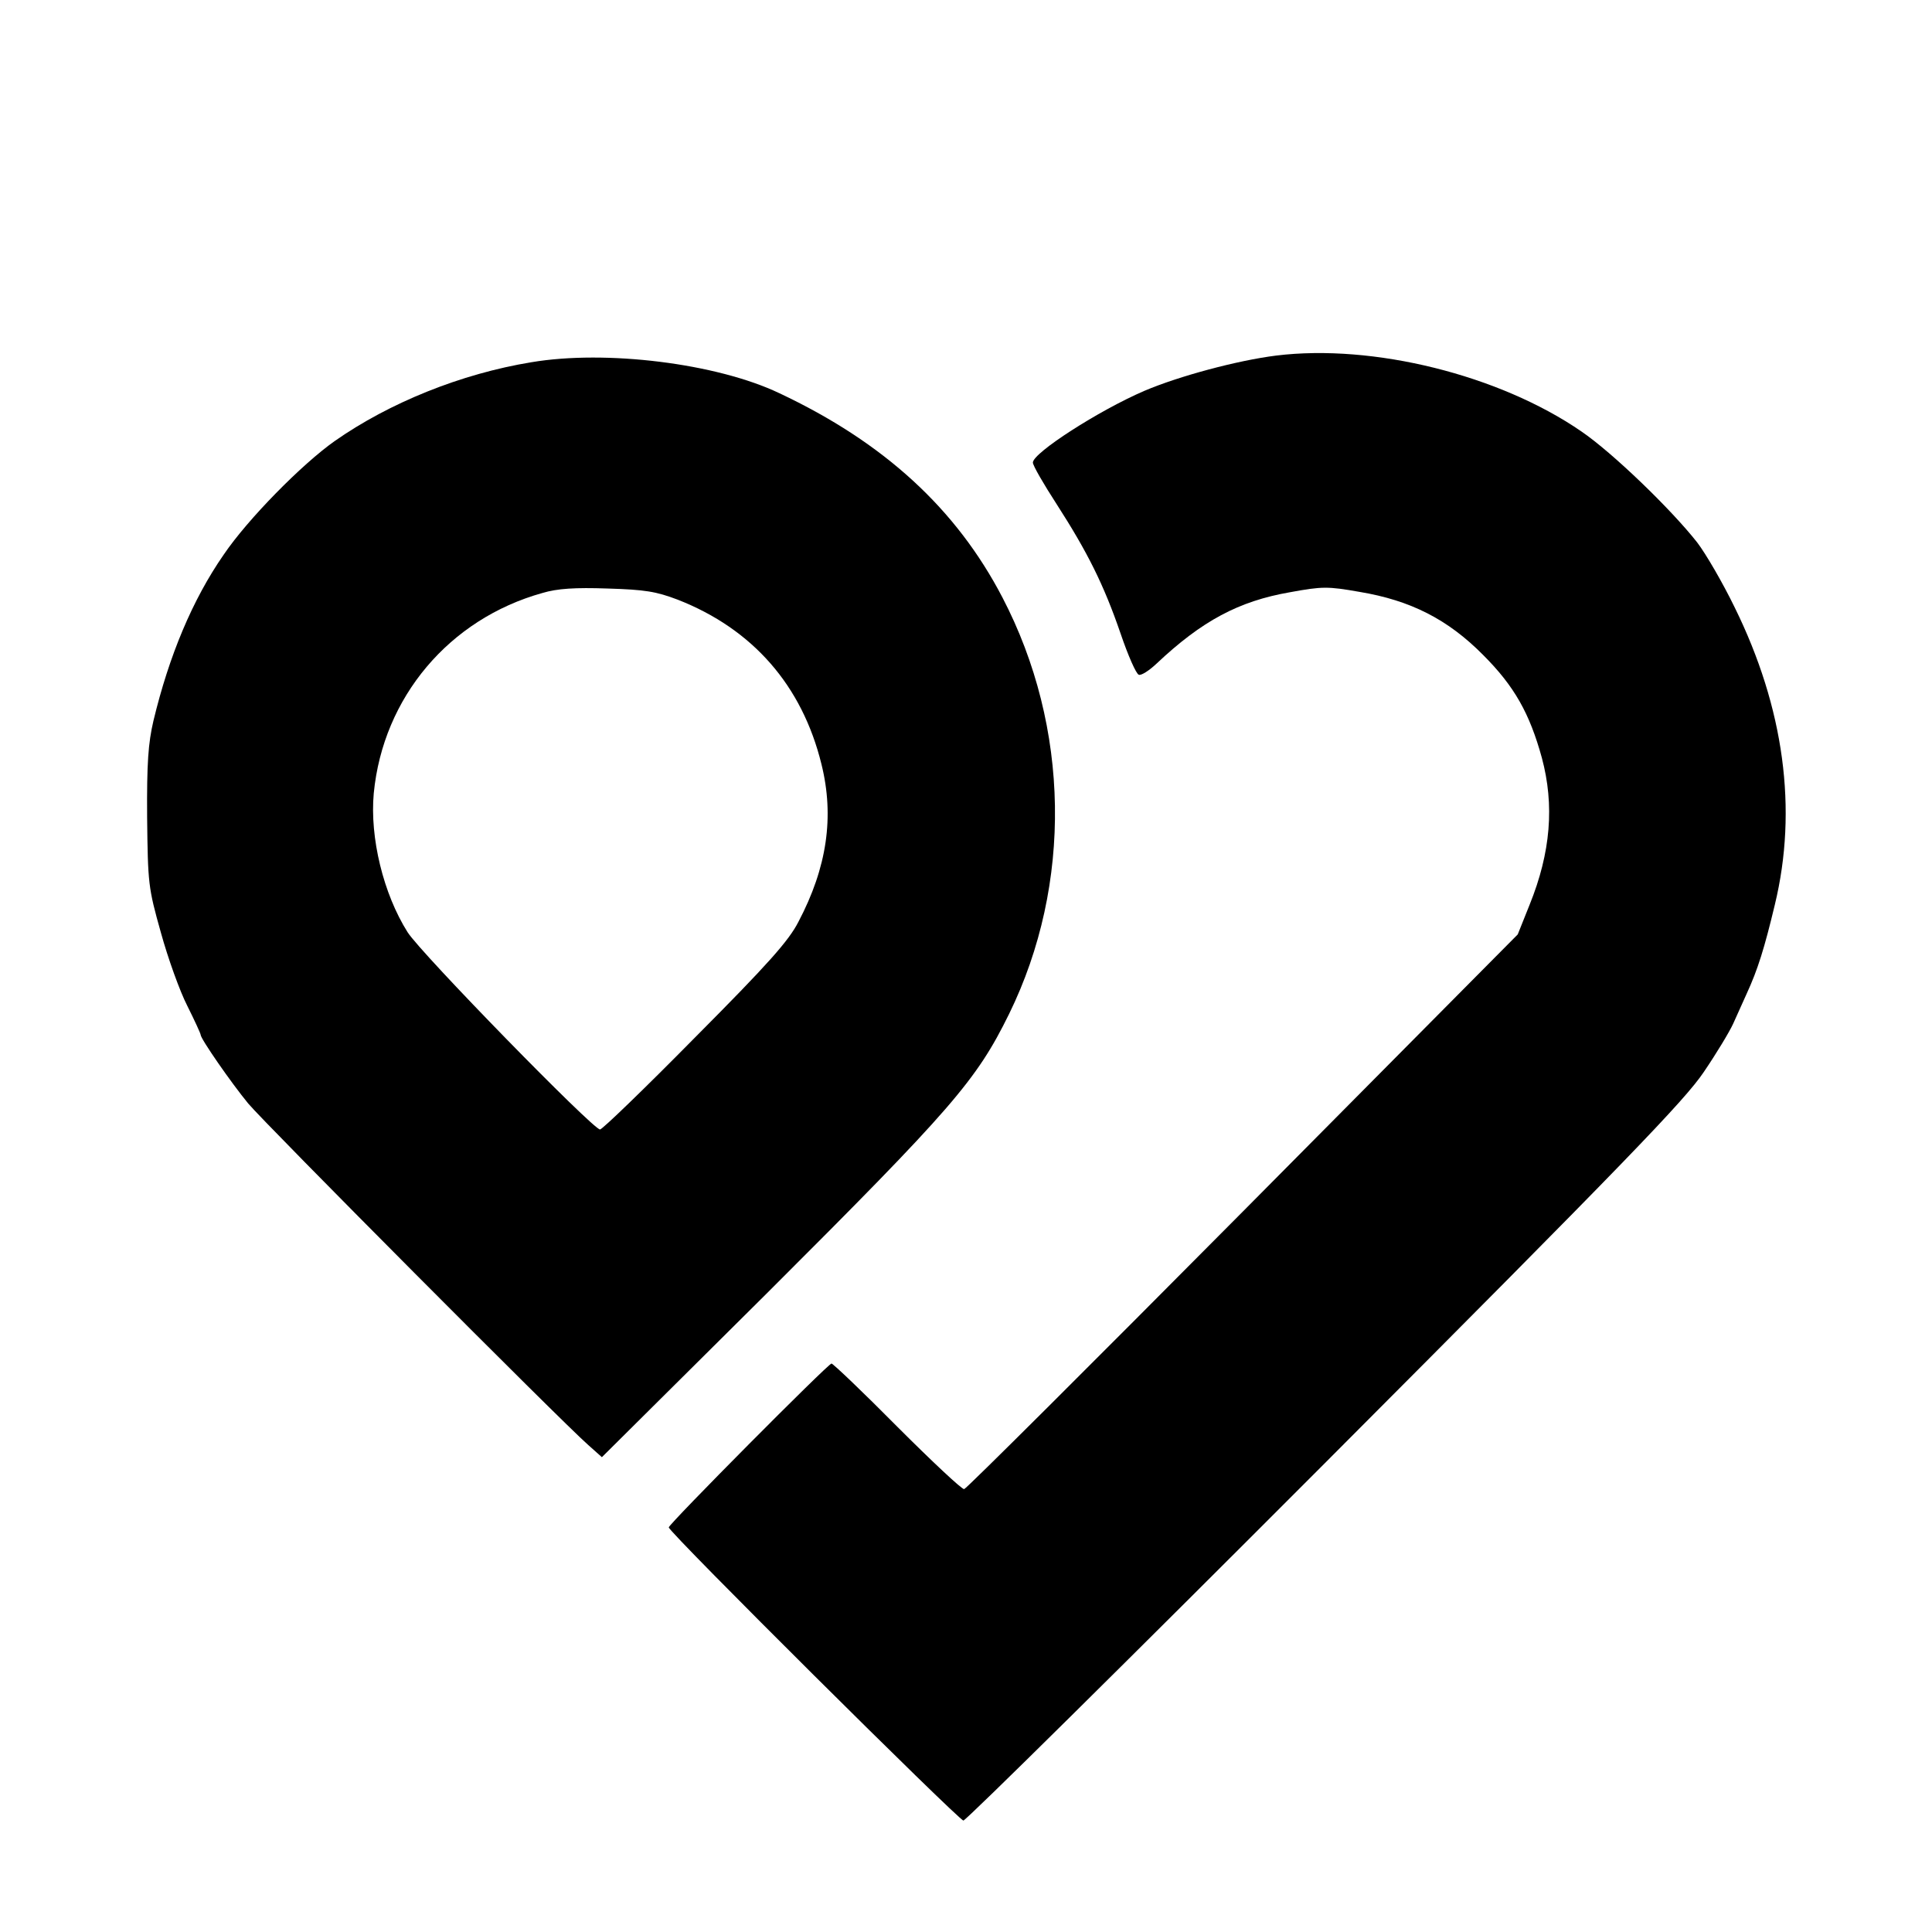 <?xml version="1.0" standalone="no"?>
<!DOCTYPE svg PUBLIC "-//W3C//DTD SVG 20010904//EN"
 "http://www.w3.org/TR/2001/REC-SVG-20010904/DTD/svg10.dtd">
<svg version="1.0" xmlns="http://www.w3.org/2000/svg"
 width="520pt" height="520pt" viewBox="0 0 520 520"
 preserveAspectRatio="xMidYMid meet">
<g transform="translate(0,520) scale(0.1,-0.1)"
fill="#000000" stroke="none">
<path d="M3435 4243 c-104 -13 -261 -55 -355 -95 -123 -53 -300 -167 -300
-193 0 -8 29 -58 64 -112 83 -129 127 -217 172 -348 20 -59 42 -109 49 -111 6
-3 28 11 48 30 122 115 221 168 359 192 87 16 102 16 187 1 138 -23 238 -74
333 -170 84 -84 125 -157 158 -277 34 -127 24 -254 -33 -395 l-32 -80 -740
-746 c-407 -410 -745 -747 -750 -747 -6 -1 -87 75 -180 168 -93 94 -173 170
-177 170 -9 0 -438 -432 -438 -441 0 -13 781 -789 793 -789 7 0 445 433 973
962 814 816 969 977 1020 1053 34 50 69 108 79 130 10 22 26 58 36 80 30 65
48 123 76 240 62 256 25 530 -108 800 -32 66 -78 145 -101 175 -69 88 -227
241 -312 299 -221 152 -560 236 -821 204z"/>
<path d="M1430 4225 c-189 -31 -382 -109 -529 -212 -88 -62 -234 -210 -299
-306 -84 -121 -147 -272 -189 -447 -14 -60 -18 -113 -17 -260 2 -179 3 -189
37 -310 19 -69 51 -158 71 -197 20 -40 36 -75 36 -78 0 -11 82 -129 128 -185
45 -54 842 -855 915 -919 l37 -33 446 443 c497 496 562 571 650 750 171 349
164 772 -18 1121 -124 238 -318 417 -601 550 -168 80 -466 117 -667 83z m394
-639 c202 -79 335 -231 387 -443 35 -141 15 -278 -62 -424 -26 -51 -81 -113
-278 -311 -135 -137 -250 -248 -256 -248 -19 0 -482 474 -518 531 -65 103
-102 254 -91 374 25 258 203 469 454 539 40 12 88 15 175 12 101 -3 131 -8
189 -30z"/>
</g>
</svg>
